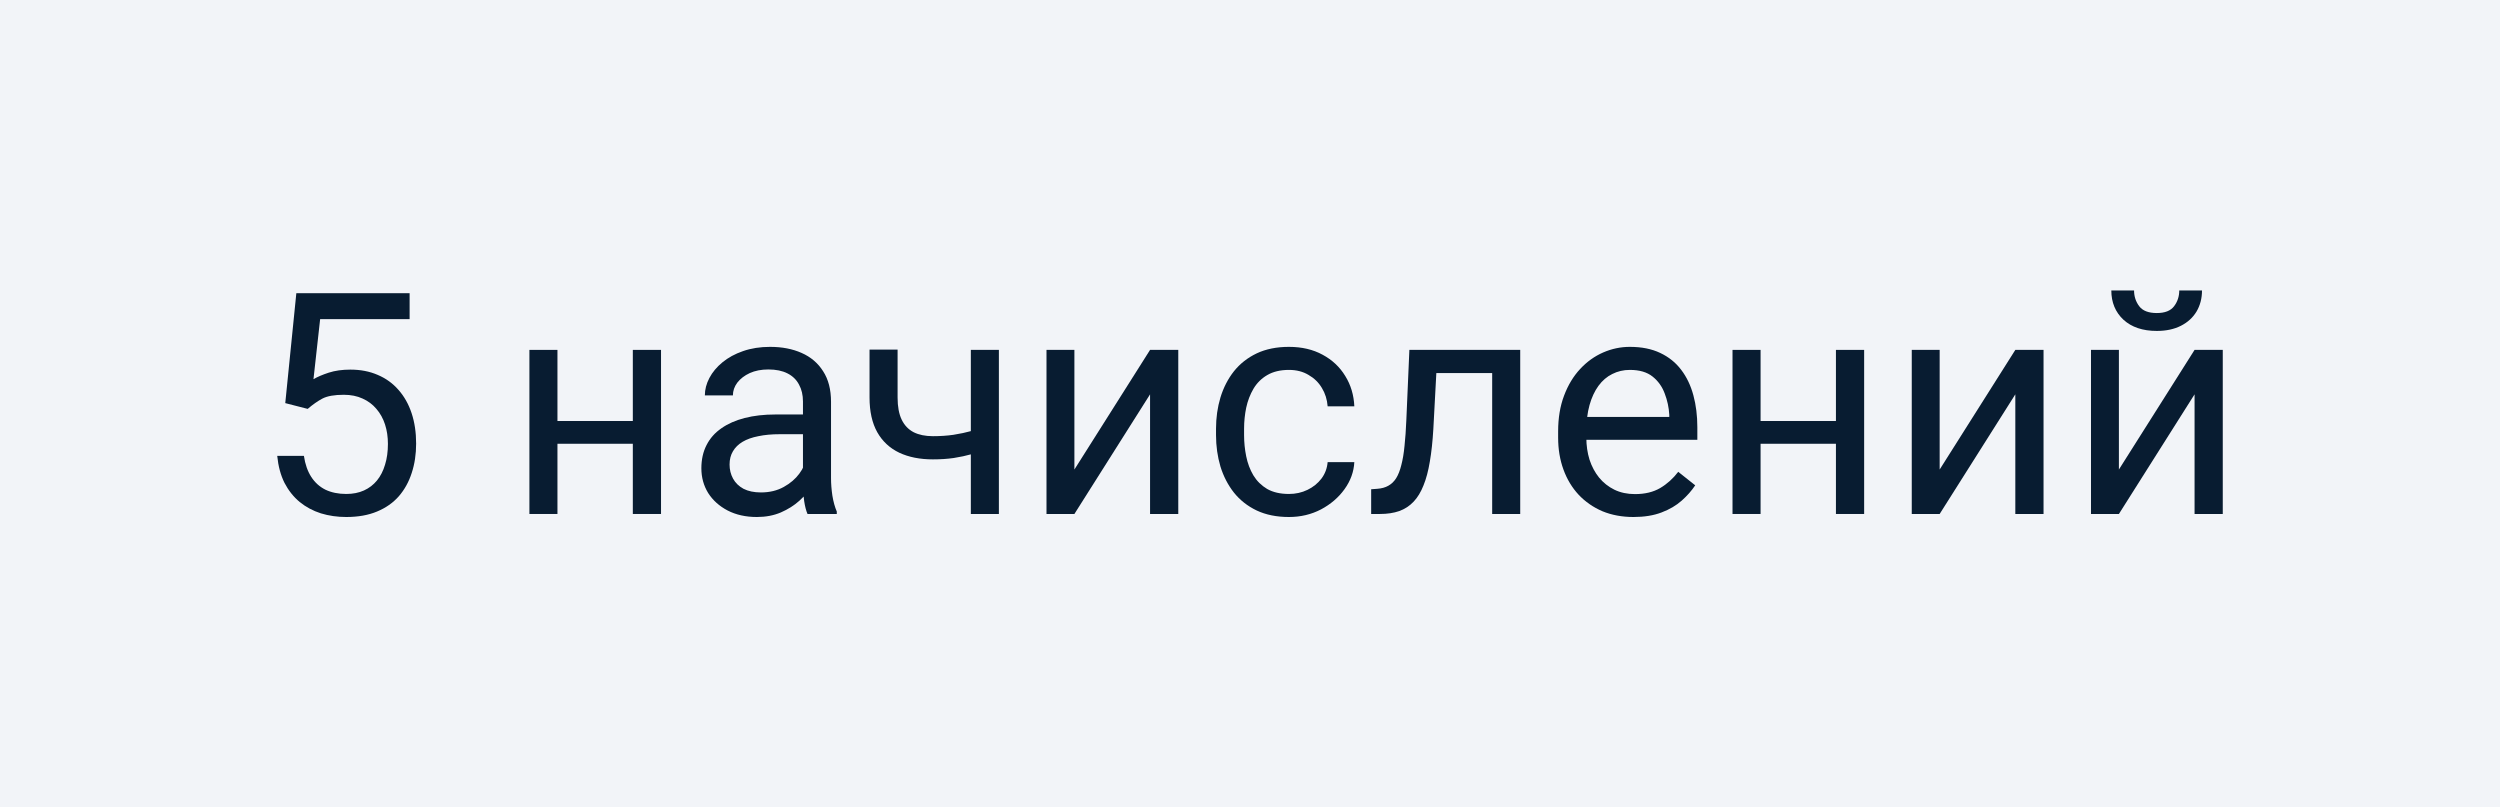 <svg width="161" height="52" viewBox="0 0 161 52" fill="none" xmlns="http://www.w3.org/2000/svg">
<rect width="161" height="52" fill="#F2F4F8"/>
<path d="M19.816 26.332L18.371 25.961L19.084 18.881H26.379V20.551H20.617L20.188 24.418C20.448 24.268 20.777 24.128 21.174 23.998C21.578 23.868 22.04 23.803 22.561 23.803C23.218 23.803 23.807 23.917 24.328 24.145C24.849 24.366 25.292 24.685 25.656 25.102C26.027 25.518 26.311 26.02 26.506 26.605C26.701 27.191 26.799 27.846 26.799 28.568C26.799 29.252 26.704 29.88 26.516 30.453C26.333 31.026 26.057 31.527 25.686 31.957C25.314 32.38 24.846 32.709 24.279 32.943C23.719 33.178 23.059 33.295 22.297 33.295C21.724 33.295 21.18 33.217 20.666 33.06C20.158 32.898 19.703 32.654 19.299 32.328C18.902 31.996 18.576 31.586 18.322 31.098C18.075 30.603 17.919 30.023 17.854 29.359H19.572C19.65 29.893 19.807 30.342 20.041 30.707C20.275 31.072 20.581 31.348 20.959 31.537C21.343 31.719 21.789 31.811 22.297 31.811C22.727 31.811 23.107 31.736 23.439 31.586C23.771 31.436 24.051 31.221 24.279 30.941C24.507 30.662 24.68 30.323 24.797 29.926C24.921 29.529 24.982 29.083 24.982 28.588C24.982 28.139 24.921 27.722 24.797 27.338C24.673 26.954 24.488 26.619 24.24 26.332C23.999 26.046 23.703 25.824 23.352 25.668C23 25.505 22.596 25.424 22.141 25.424C21.535 25.424 21.076 25.505 20.764 25.668C20.458 25.831 20.142 26.052 19.816 26.332Z" fill="#081C31"/>
<path d="M41.105 27.113V28.578H35.52V27.113H41.105ZM35.9 22.533V33.1H34.094V22.533H35.9ZM42.57 22.533V33.1H40.754V22.533H42.57Z" fill="#081C31"/>
<path d="M51.711 31.293V25.854C51.711 25.437 51.626 25.076 51.457 24.77C51.294 24.457 51.047 24.216 50.715 24.047C50.383 23.878 49.973 23.793 49.484 23.793C49.029 23.793 48.628 23.871 48.283 24.027C47.945 24.184 47.678 24.389 47.482 24.643C47.294 24.896 47.199 25.17 47.199 25.463H45.393C45.393 25.085 45.49 24.711 45.685 24.34C45.881 23.969 46.161 23.634 46.525 23.334C46.897 23.028 47.339 22.787 47.853 22.611C48.374 22.429 48.954 22.338 49.592 22.338C50.36 22.338 51.037 22.468 51.623 22.729C52.215 22.989 52.678 23.383 53.01 23.91C53.348 24.431 53.518 25.085 53.518 25.873V30.795C53.518 31.146 53.547 31.521 53.605 31.918C53.671 32.315 53.765 32.657 53.889 32.943V33.1H52.004C51.913 32.891 51.841 32.615 51.789 32.27C51.737 31.918 51.711 31.592 51.711 31.293ZM52.023 26.693L52.043 27.963H50.217C49.703 27.963 49.243 28.005 48.84 28.09C48.436 28.168 48.098 28.288 47.824 28.451C47.551 28.614 47.342 28.819 47.199 29.066C47.056 29.307 46.984 29.59 46.984 29.916C46.984 30.248 47.059 30.551 47.209 30.824C47.359 31.098 47.583 31.316 47.883 31.479C48.189 31.635 48.563 31.713 49.006 31.713C49.559 31.713 50.047 31.596 50.471 31.361C50.894 31.127 51.229 30.84 51.477 30.502C51.73 30.163 51.867 29.835 51.887 29.516L52.658 30.385C52.613 30.658 52.489 30.961 52.287 31.293C52.085 31.625 51.815 31.944 51.477 32.25C51.145 32.55 50.747 32.8 50.285 33.002C49.829 33.197 49.315 33.295 48.742 33.295C48.026 33.295 47.398 33.155 46.857 32.875C46.324 32.595 45.907 32.221 45.607 31.752C45.315 31.277 45.168 30.746 45.168 30.16C45.168 29.594 45.279 29.096 45.5 28.666C45.721 28.23 46.04 27.869 46.457 27.582C46.874 27.289 47.375 27.068 47.961 26.918C48.547 26.768 49.201 26.693 49.924 26.693H52.023Z" fill="#081C31"/>
<path d="M64.328 22.533V33.1H62.522V22.533H64.328ZM63.713 27.387V28.871C63.348 29.008 62.977 29.131 62.6 29.242C62.228 29.346 61.835 29.431 61.418 29.496C61.008 29.555 60.562 29.584 60.08 29.584C59.247 29.584 58.524 29.441 57.912 29.154C57.3 28.861 56.828 28.422 56.496 27.836C56.164 27.244 55.998 26.498 55.998 25.6V22.514H57.805V25.6C57.805 26.186 57.893 26.661 58.068 27.025C58.244 27.39 58.501 27.66 58.84 27.836C59.178 28.005 59.592 28.09 60.08 28.09C60.549 28.09 60.988 28.061 61.398 28.002C61.815 27.937 62.212 27.852 62.59 27.748C62.974 27.644 63.348 27.523 63.713 27.387Z" fill="#081C31"/>
<path d="M69.191 30.238L74.064 22.533H75.881V33.1H74.064V25.395L69.191 33.1H67.394V22.533H69.191V30.238Z" fill="#081C31"/>
<path d="M83.01 31.811C83.439 31.811 83.837 31.723 84.201 31.547C84.566 31.371 84.865 31.13 85.1 30.824C85.334 30.512 85.467 30.157 85.5 29.76H87.219C87.186 30.385 86.975 30.967 86.584 31.508C86.2 32.042 85.695 32.475 85.07 32.807C84.445 33.132 83.758 33.295 83.01 33.295C82.216 33.295 81.522 33.155 80.93 32.875C80.344 32.595 79.856 32.211 79.465 31.723C79.081 31.234 78.791 30.674 78.596 30.043C78.407 29.405 78.312 28.731 78.312 28.021V27.611C78.312 26.902 78.407 26.231 78.596 25.6C78.791 24.962 79.081 24.398 79.465 23.91C79.856 23.422 80.344 23.038 80.93 22.758C81.522 22.478 82.216 22.338 83.01 22.338C83.837 22.338 84.559 22.507 85.178 22.846C85.796 23.178 86.281 23.634 86.633 24.213C86.991 24.786 87.186 25.437 87.219 26.166H85.5C85.467 25.73 85.344 25.336 85.129 24.984C84.921 24.633 84.634 24.353 84.269 24.145C83.912 23.93 83.492 23.822 83.01 23.822C82.456 23.822 81.991 23.933 81.613 24.154C81.242 24.369 80.946 24.662 80.725 25.033C80.51 25.398 80.353 25.805 80.256 26.254C80.165 26.697 80.119 27.149 80.119 27.611V28.021C80.119 28.484 80.165 28.939 80.256 29.389C80.347 29.838 80.5 30.245 80.715 30.609C80.936 30.974 81.232 31.267 81.603 31.488C81.981 31.703 82.45 31.811 83.01 31.811Z" fill="#081C31"/>
<path d="M96.311 22.533V24.027H91.203V22.533H96.311ZM97.902 22.533V33.1H96.096V22.533H97.902ZM90.764 22.533H92.58L92.307 27.631C92.261 28.419 92.186 29.115 92.082 29.721C91.984 30.32 91.848 30.834 91.672 31.264C91.503 31.693 91.288 32.045 91.027 32.318C90.773 32.585 90.467 32.784 90.109 32.914C89.751 33.038 89.338 33.1 88.869 33.1H88.303V31.508L88.693 31.479C88.973 31.459 89.211 31.394 89.406 31.283C89.608 31.172 89.777 31.01 89.914 30.795C90.051 30.574 90.162 30.29 90.246 29.945C90.337 29.6 90.406 29.19 90.451 28.715C90.503 28.24 90.542 27.686 90.568 27.055L90.764 22.533Z" fill="#081C31"/>
<path d="M105.197 33.295C104.462 33.295 103.794 33.171 103.195 32.924C102.603 32.67 102.092 32.315 101.662 31.859C101.239 31.404 100.913 30.863 100.686 30.238C100.458 29.613 100.344 28.93 100.344 28.188V27.777C100.344 26.918 100.471 26.153 100.725 25.482C100.979 24.805 101.324 24.232 101.76 23.764C102.196 23.295 102.691 22.94 103.244 22.699C103.798 22.458 104.37 22.338 104.963 22.338C105.718 22.338 106.369 22.468 106.916 22.729C107.469 22.989 107.922 23.354 108.273 23.822C108.625 24.285 108.885 24.831 109.055 25.463C109.224 26.088 109.309 26.771 109.309 27.514V28.324H101.418V26.85H107.502V26.713C107.476 26.244 107.378 25.788 107.209 25.346C107.046 24.903 106.786 24.538 106.428 24.252C106.07 23.965 105.581 23.822 104.963 23.822C104.553 23.822 104.175 23.91 103.83 24.086C103.485 24.255 103.189 24.509 102.941 24.848C102.694 25.186 102.502 25.6 102.365 26.088C102.229 26.576 102.16 27.139 102.16 27.777V28.188C102.16 28.689 102.229 29.161 102.365 29.604C102.508 30.04 102.714 30.424 102.98 30.756C103.254 31.088 103.583 31.348 103.967 31.537C104.357 31.726 104.8 31.82 105.295 31.82C105.933 31.82 106.473 31.69 106.916 31.43C107.359 31.169 107.746 30.821 108.078 30.385L109.172 31.254C108.944 31.599 108.654 31.928 108.303 32.24C107.951 32.553 107.518 32.807 107.004 33.002C106.496 33.197 105.894 33.295 105.197 33.295Z" fill="#081C31"/>
<path d="M118.586 27.113V28.578H113V27.113H118.586ZM113.381 22.533V33.1H111.574V22.533H113.381ZM120.051 22.533V33.1H118.234V22.533H120.051Z" fill="#081C31"/>
<path d="M124.914 30.238L129.787 22.533H131.604V33.1H129.787V25.395L124.914 33.1H123.117V22.533H124.914V30.238Z" fill="#081C31"/>
<path d="M136.457 30.238L141.33 22.533H143.146V33.1H141.33V25.395L136.457 33.1H134.66V22.533H136.457V30.238ZM140.344 18.705H141.809C141.809 19.213 141.691 19.665 141.457 20.062C141.223 20.453 140.887 20.759 140.451 20.98C140.015 21.202 139.497 21.312 138.898 21.312C137.993 21.312 137.277 21.072 136.75 20.59C136.229 20.102 135.969 19.473 135.969 18.705H137.434C137.434 19.089 137.544 19.428 137.766 19.721C137.987 20.014 138.365 20.16 138.898 20.16C139.419 20.16 139.79 20.014 140.012 19.721C140.233 19.428 140.344 19.089 140.344 18.705Z" fill="#081C31"/>
</svg>
